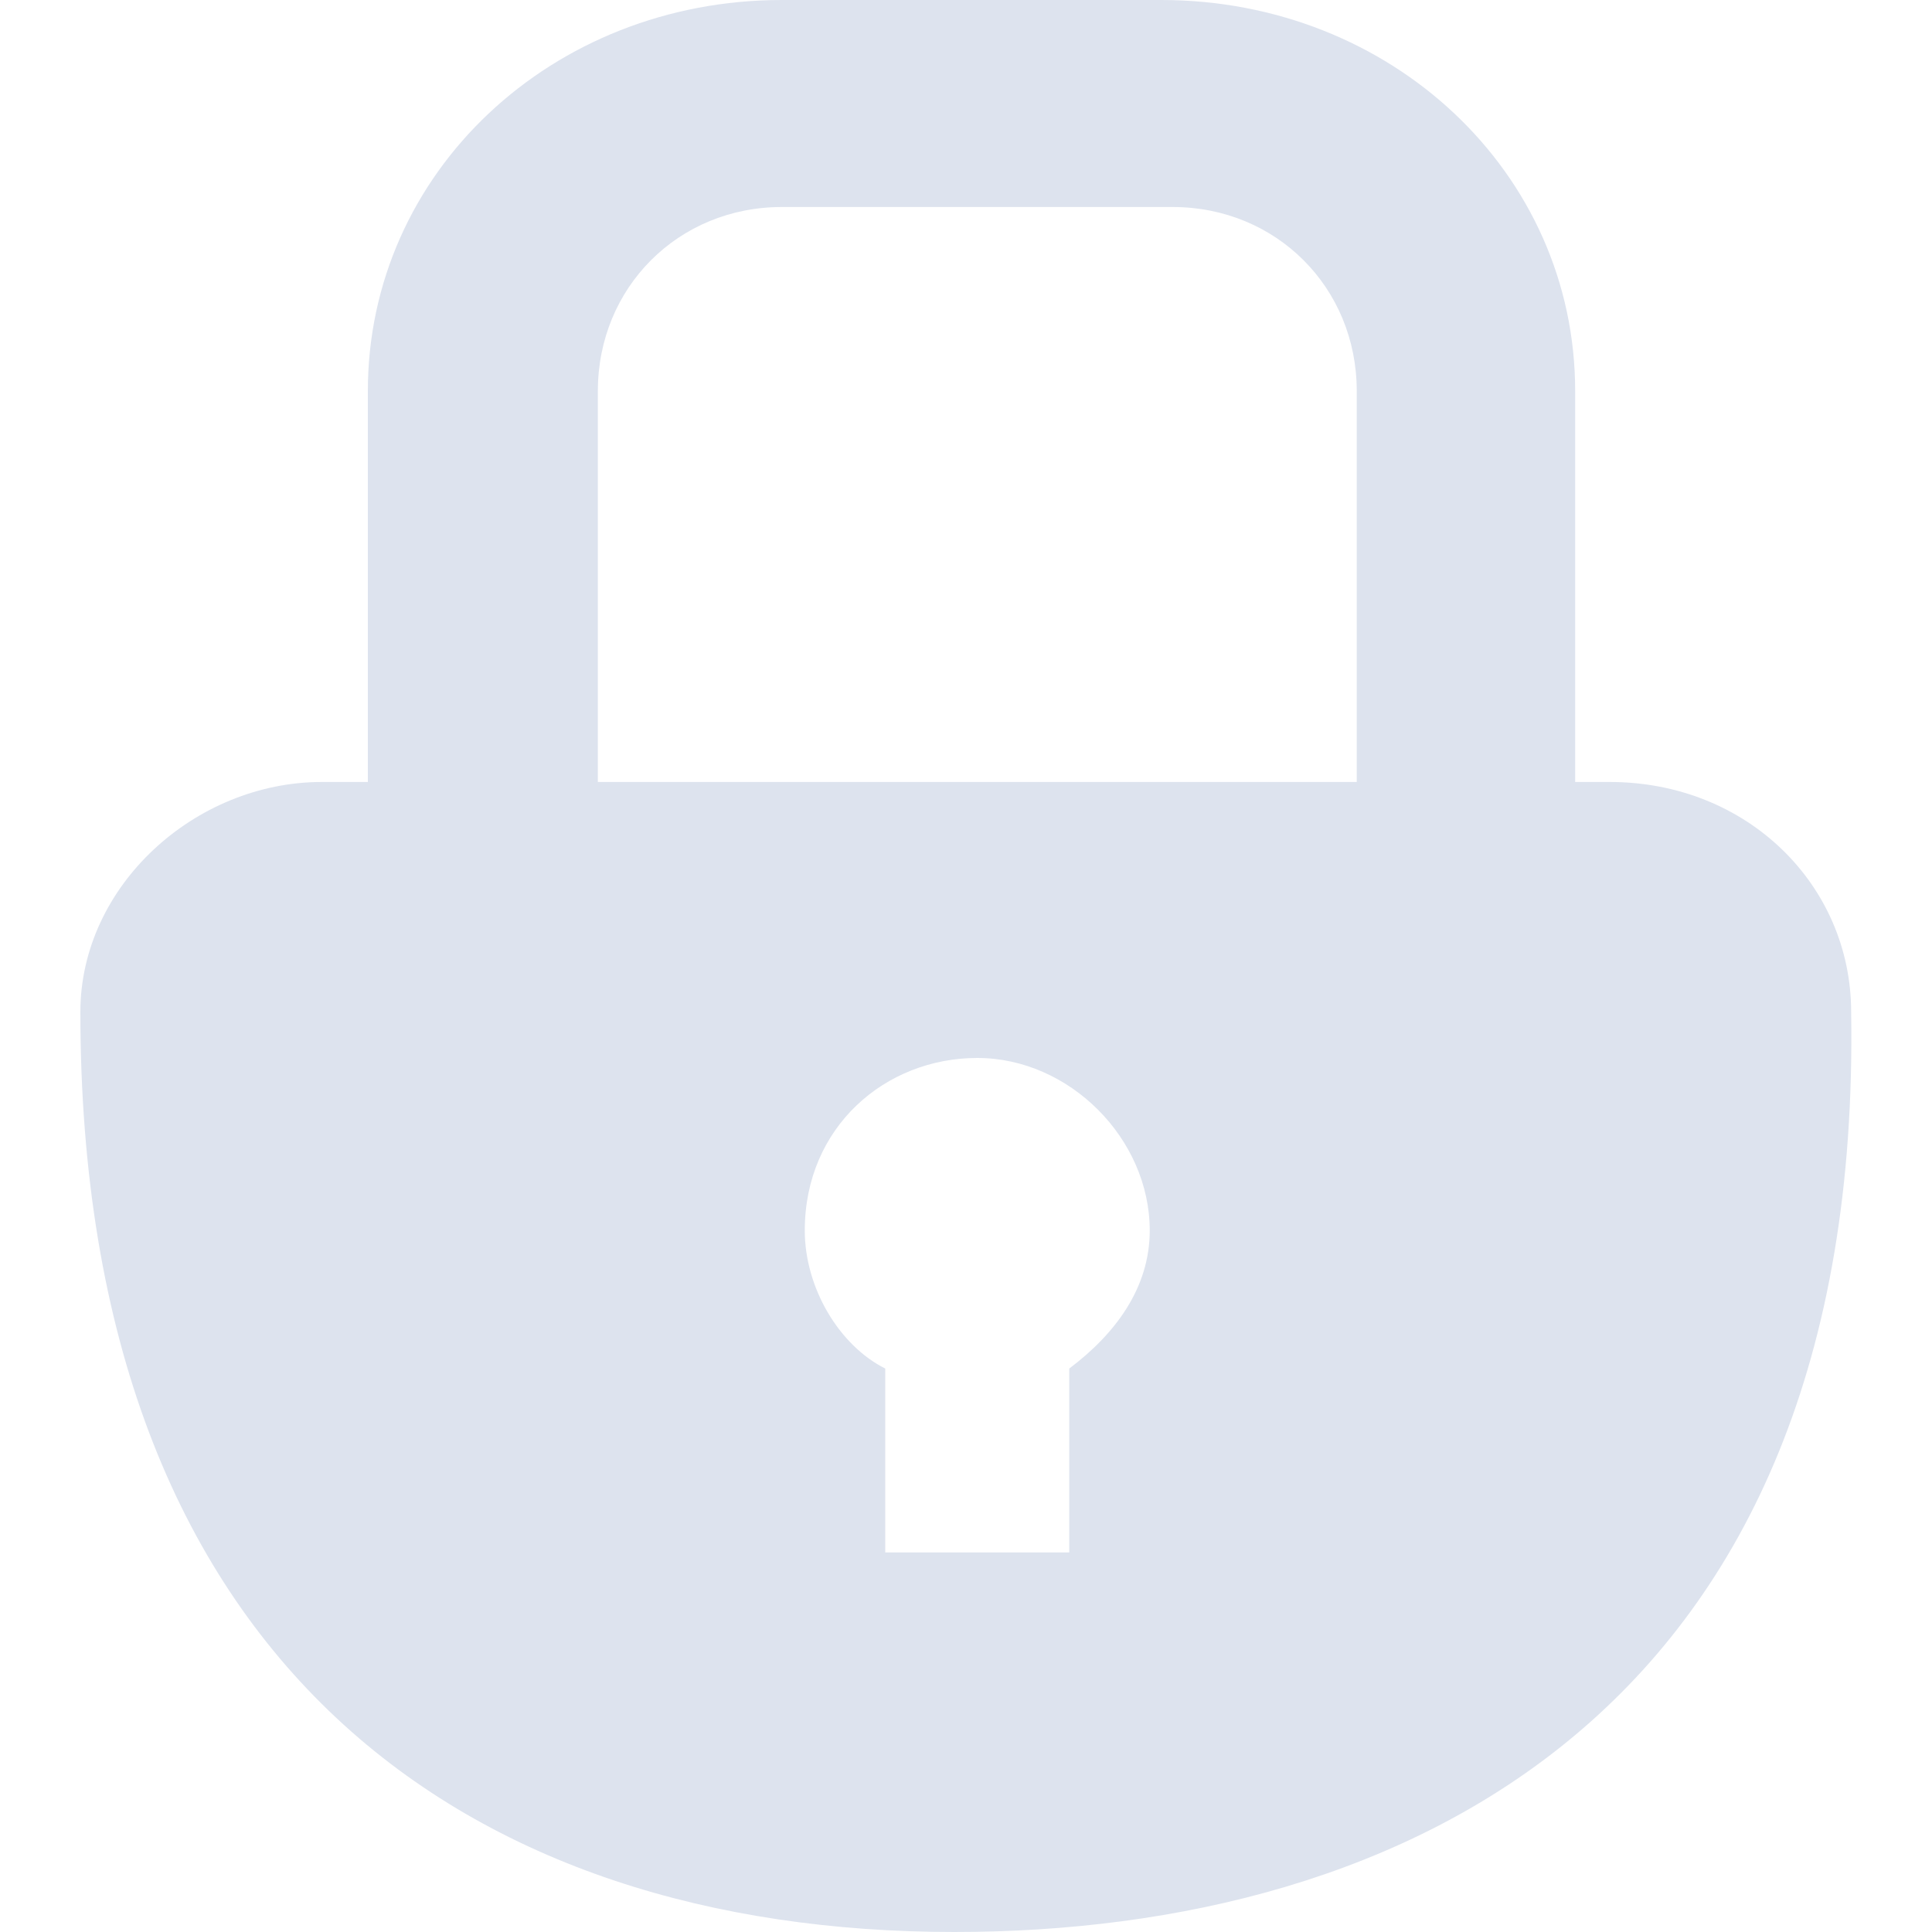 <svg width="20" height="20" viewBox="0 0 20 20" fill="none" xmlns="http://www.w3.org/2000/svg">
<g clip-path="url(#clip0_33793_1167)">
<path d="M6.189 8.095H3.808V4.048C3.808 1.786 5.712 0 8.093 0H12.021C14.402 0 16.306 1.786 16.306 4.048V8.095H14.045V4.048C14.045 2.976 13.211 2.143 12.14 2.143H8.093C7.022 2.143 6.189 2.976 6.189 4.048V8.095ZM9.879 20C4.879 20 0.832 17.262 0.832 10.476C0.832 9.167 2.022 8.095 3.332 8.095H16.663C18.092 8.095 19.163 9.167 19.163 10.476C19.282 17.738 14.521 20 9.879 20ZM10.117 10.952C9.164 10.952 8.331 11.667 8.331 12.738C8.331 13.333 8.688 13.929 9.164 14.167V16.071H11.069V14.167C11.545 13.809 11.902 13.333 11.902 12.738C11.902 11.786 11.069 10.952 10.117 10.952Z" fill="#DDE3EE"/>
</g>
<defs>
<clipPath id="clip0_33793_1167">
<rect width="20" height="20" fill="white"/>
</clipPath>
</defs>
</svg>
